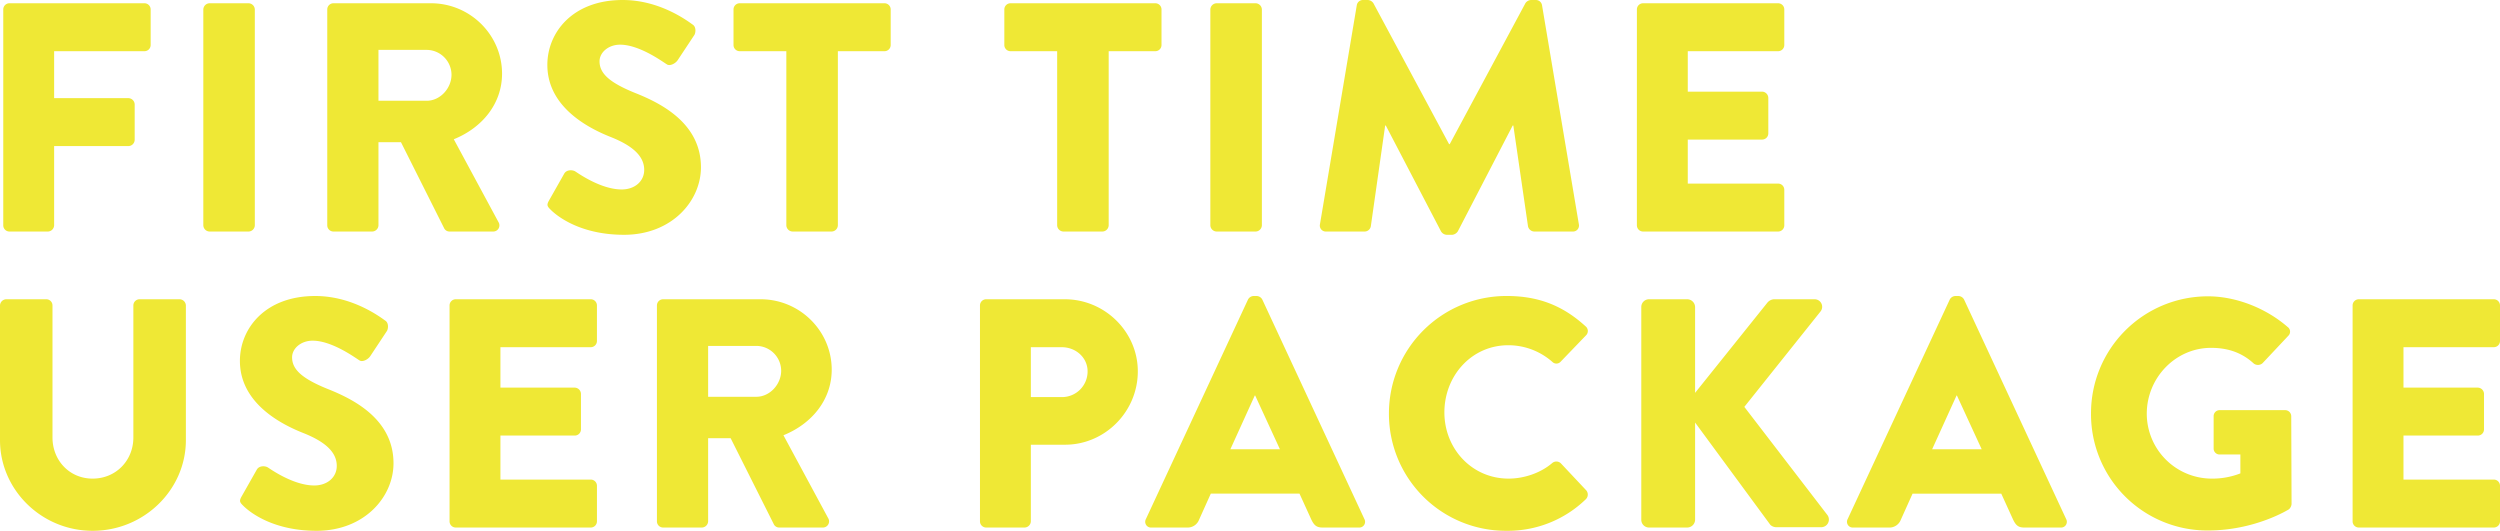 <svg xmlns="http://www.w3.org/2000/svg" width="1494.93" height="317.4" viewBox="0 0 1494.93 317.4"><path d="M2.77,135.295V6.2a3.7,3.7,0,0,1,3.7-3.7h80.73A3.7,3.7,0,0,1,90.91,6.2V27.46a3.7,3.7,0,0,1-3.705,3.705H33.19v28.08H77.65a3.836,3.836,0,0,1,3.705,3.705V84.205A3.836,3.836,0,0,1,77.65,87.91H33.19v47.385a3.836,3.836,0,0,1-3.7,3.705H6.475A3.7,3.7,0,0,1,2.77,135.295Zm119.628,0V6.2a3.836,3.836,0,0,1,3.7-3.7h23.4a3.836,3.836,0,0,1,3.7,3.7v129.09A3.836,3.836,0,0,1,149.5,139H126.1A3.836,3.836,0,0,1,122.4,135.295Zm74.115,0V6.2a3.7,3.7,0,0,1,3.705-3.7h58.305c23.4,0,42.51,18.915,42.51,42.12,0,17.94-11.895,32.37-28.86,39.2l26.715,49.53A3.689,3.689,0,0,1,295.573,139H269.638a3.59,3.59,0,0,1-3.12-1.755L240.583,85.57H227.128v49.725A3.836,3.836,0,0,1,223.423,139H200.218A3.7,3.7,0,0,1,196.513,135.295Zm30.615-74.49h28.86c7.995,0,14.82-7.41,14.82-15.6a14.94,14.94,0,0,0-14.82-14.82h-28.86Zm102.945,65.13c-1.95-1.95-2.535-2.73-.975-5.46l9.165-16.185c1.56-2.535,5.265-2.145,6.63-1.17.78.39,14.82,10.725,27.69,10.725,7.8,0,13.455-4.875,13.455-11.7,0-8.19-6.825-14.43-20.085-19.695-16.77-6.63-37.83-19.695-37.83-43.095C328.123,20.05,343.138.55,373.168.55c20.28,0,35.88,10.335,41.73,14.625,2.34,1.365,1.95,4.875,1.17,6.24L406.123,36.43c-1.365,2.145-4.875,3.9-6.63,2.535-1.755-.975-15.99-11.7-27.885-11.7-7.02,0-12.285,4.68-12.285,9.945,0,7.215,5.85,12.675,21.255,18.915,15.21,6.045,39.39,17.94,39.39,44.46,0,20.085-17.355,40.365-46.02,40.365C348.6,140.95,334.558,130.42,330.073,125.935Zm140.956,9.36V31.165H443.144a3.7,3.7,0,0,1-3.705-3.705V6.2a3.7,3.7,0,0,1,3.705-3.7h86.58a3.7,3.7,0,0,1,3.705,3.7V27.46a3.7,3.7,0,0,1-3.705,3.705H501.839v104.13a3.836,3.836,0,0,1-3.7,3.705h-23.4A3.836,3.836,0,0,1,471.029,135.295Zm161.941,0V31.165H605.085a3.7,3.7,0,0,1-3.705-3.705V6.2a3.7,3.7,0,0,1,3.705-3.7h86.58a3.7,3.7,0,0,1,3.705,3.7V27.46a3.7,3.7,0,0,1-3.705,3.705H663.78v104.13A3.836,3.836,0,0,1,660.075,139h-23.4A3.836,3.836,0,0,1,632.97,135.295Zm91.605,0V6.2a3.836,3.836,0,0,1,3.705-3.7h23.4a3.836,3.836,0,0,1,3.705,3.7v129.09A3.836,3.836,0,0,1,751.68,139h-23.4A3.836,3.836,0,0,1,724.575,135.295Zm65.535-.585L812.145,3.67a3.728,3.728,0,0,1,3.51-3.12h3.12A4.3,4.3,0,0,1,822.09,2.5l45.24,84.24h.39L912.96,2.5A4.3,4.3,0,0,1,916.275.55h3.12a3.728,3.728,0,0,1,3.51,3.12L944.94,134.71a3.574,3.574,0,0,1-3.705,4.29h-23.01a3.968,3.968,0,0,1-3.7-3.12l-8.775-60.255h-.39l-32.76,63.18a4.562,4.562,0,0,1-3.315,2.145h-3.51a4.238,4.238,0,0,1-3.315-2.145L829.5,75.625h-.39l-8.58,60.255a3.794,3.794,0,0,1-3.705,3.12h-23.01A3.574,3.574,0,0,1,790.11,134.71Zm189.526.585V6.2a3.7,3.7,0,0,1,3.705-3.7h80.729a3.7,3.7,0,0,1,3.71,3.7V27.46a3.7,3.7,0,0,1-3.71,3.705h-54.01v24.18h44.46a3.831,3.831,0,0,1,3.7,3.7V80.305a3.7,3.7,0,0,1-3.7,3.705h-44.46v26.325h54.01a3.7,3.7,0,0,1,3.71,3.705v21.255a3.7,3.7,0,0,1-3.71,3.705H983.341A3.7,3.7,0,0,1,979.636,135.295ZM.82,263.74V183.205a3.836,3.836,0,0,1,3.7-3.705H28.51a3.7,3.7,0,0,1,3.7,3.705V262.18c0,13.65,10.14,24.57,23.985,24.57,14.04,0,24.375-10.92,24.375-24.57V183.205A3.7,3.7,0,0,1,84.28,179.5h23.985a3.836,3.836,0,0,1,3.705,3.705V263.74c0,29.64-24.96,54.21-55.77,54.21C25.585,317.95.82,293.38.82,263.74Zm145.412,39.2c-1.95-1.95-2.535-2.73-.975-5.46l9.165-16.185c1.56-2.535,5.265-2.145,6.63-1.17.78.39,14.82,10.725,27.69,10.725,7.8,0,13.455-4.875,13.455-11.7,0-8.19-6.825-14.43-20.085-19.695-16.77-6.63-37.83-19.7-37.83-43.1,0-19.3,15.015-38.8,45.045-38.8,20.28,0,35.88,10.335,41.73,14.625,2.34,1.365,1.95,4.875,1.17,6.24l-9.945,15.015c-1.365,2.145-4.875,3.9-6.63,2.535-1.755-.975-15.99-11.7-27.885-11.7-7.02,0-12.285,4.68-12.285,9.945,0,7.215,5.85,12.675,21.255,18.915,15.21,6.045,39.39,17.94,39.39,44.46,0,20.085-17.355,40.365-46.02,40.365C164.757,317.95,150.717,307.42,146.232,302.935Zm123.406,9.36V183.205a3.7,3.7,0,0,1,3.7-3.705h80.73a3.7,3.7,0,0,1,3.705,3.705V204.46a3.7,3.7,0,0,1-3.705,3.7H300.058v24.18h44.46a3.836,3.836,0,0,1,3.7,3.705V257.3a3.7,3.7,0,0,1-3.7,3.705h-44.46v26.325h54.015a3.7,3.7,0,0,1,3.705,3.705V312.3a3.7,3.7,0,0,1-3.705,3.7h-80.73A3.7,3.7,0,0,1,269.638,312.3Zm124.008,0V183.205a3.7,3.7,0,0,1,3.705-3.705h58.3c23.4,0,42.51,18.915,42.51,42.12,0,17.94-11.895,32.37-28.86,39.2l26.715,49.53A3.689,3.689,0,0,1,492.706,316H466.771a3.59,3.59,0,0,1-3.12-1.755L437.716,262.57H424.261V312.3a3.836,3.836,0,0,1-3.7,3.7h-23.2A3.7,3.7,0,0,1,393.646,312.3Zm30.615-74.49h28.86c7.995,0,14.82-7.41,14.82-15.6a14.94,14.94,0,0,0-14.82-14.82h-28.86ZM586.818,312.3V183.205a3.7,3.7,0,0,1,3.705-3.705h46.995c23.985,0,43.68,19.5,43.68,43.1,0,24.18-19.7,43.875-43.485,43.875H617.238V312.3a3.836,3.836,0,0,1-3.7,3.7h-23.01A3.7,3.7,0,0,1,586.818,312.3Zm30.42-74.3h18.525a15.313,15.313,0,0,0,15.405-15.4c0-8.19-7.02-14.43-15.405-14.43H617.238Zm72.116,78a3.443,3.443,0,0,1-3.315-5.07L747.074,179.7a3.96,3.96,0,0,1,3.315-2.145h1.95a3.96,3.96,0,0,1,3.315,2.145L816.689,310.93a3.443,3.443,0,0,1-3.315,5.07H791.729c-3.51,0-5.07-1.17-6.825-4.875l-7.02-15.4h-53.04l-7.02,15.6A7.261,7.261,0,0,1,710.8,316Zm47.19-46.8h29.64l-14.82-32.175h-.2Zm94.819-21.255a70.24,70.24,0,0,1,70.4-70.4c19.5,0,33.93,6.045,47.19,18.135a3.624,3.624,0,0,1,.2,5.46l-15.21,15.795a3.414,3.414,0,0,1-4.875,0,39.838,39.838,0,0,0-26.325-9.945c-22.035,0-38.22,18.33-38.22,40.17,0,21.645,16.38,39.585,38.415,39.585,9.165,0,19.11-3.315,26.13-9.36a3.853,3.853,0,0,1,5.07.195l15.21,16.185a3.9,3.9,0,0,1-.2,5.265,66.927,66.927,0,0,1-47.385,18.915A69.909,69.909,0,0,1,831.363,247.945Zm150.9,63.375V184.18a4.619,4.619,0,0,1,4.68-4.68h22.816a4.749,4.749,0,0,1,4.68,4.68v51.285l43.29-54.015a5.777,5.777,0,0,1,3.7-1.95H1086a4.5,4.5,0,0,1,3.51,7.215l-45.63,57.135,49.73,64.74a4.581,4.581,0,0,1-3.71,7.215h-26.91a5.346,5.346,0,0,1-3.51-1.365l-45.04-61.23v58.11a4.748,4.748,0,0,1-4.68,4.68H986.944A4.619,4.619,0,0,1,982.264,311.32ZM1108.99,316a3.444,3.444,0,0,1-3.32-5.07L1166.71,179.7a3.952,3.952,0,0,1,3.31-2.145h1.95a3.968,3.968,0,0,1,3.32,2.145l61.03,131.235a3.442,3.442,0,0,1-3.31,5.07h-21.65c-3.51,0-5.07-1.17-6.82-4.875l-7.02-15.4h-53.04l-7.02,15.6a7.266,7.266,0,0,1-7.02,4.68Zm47.19-46.8h29.64L1171,237.025h-.2Zm95.01-21.255a69.865,69.865,0,0,1,70-70.2c16.38,0,34.32,6.825,47.58,18.33a3.417,3.417,0,0,1,.39,5.265l-15.4,16.38a4.134,4.134,0,0,1-5.27.195c-7.41-6.825-15.99-9.36-25.54-9.36-21.26,0-38.42,17.94-38.42,39.39a38.869,38.869,0,0,0,38.61,38.8,46.09,46.09,0,0,0,17.36-3.12V272.32h-12.29a3.542,3.542,0,0,1-3.7-3.51v-19.3a3.584,3.584,0,0,1,3.7-3.705h39.2a3.666,3.666,0,0,1,3.51,3.705l.19,52.455a4.815,4.815,0,0,1-1.56,3.12s-20.08,12.675-48.36,12.675A69.534,69.534,0,0,1,1251.19,247.945Zm156.42,64.35V183.205a3.7,3.7,0,0,1,3.7-3.705h80.73a3.7,3.7,0,0,1,3.71,3.705V204.46a3.7,3.7,0,0,1-3.71,3.7h-54.01v24.18h44.46a3.831,3.831,0,0,1,3.7,3.705V257.3a3.7,3.7,0,0,1-3.7,3.705h-44.46v26.325h54.01a3.7,3.7,0,0,1,3.71,3.705V312.3a3.7,3.7,0,0,1-3.71,3.7h-80.73A3.7,3.7,0,0,1,1407.61,312.3Z" transform="translate(-0.82 -0.55)" fill="#efe835"/></svg>